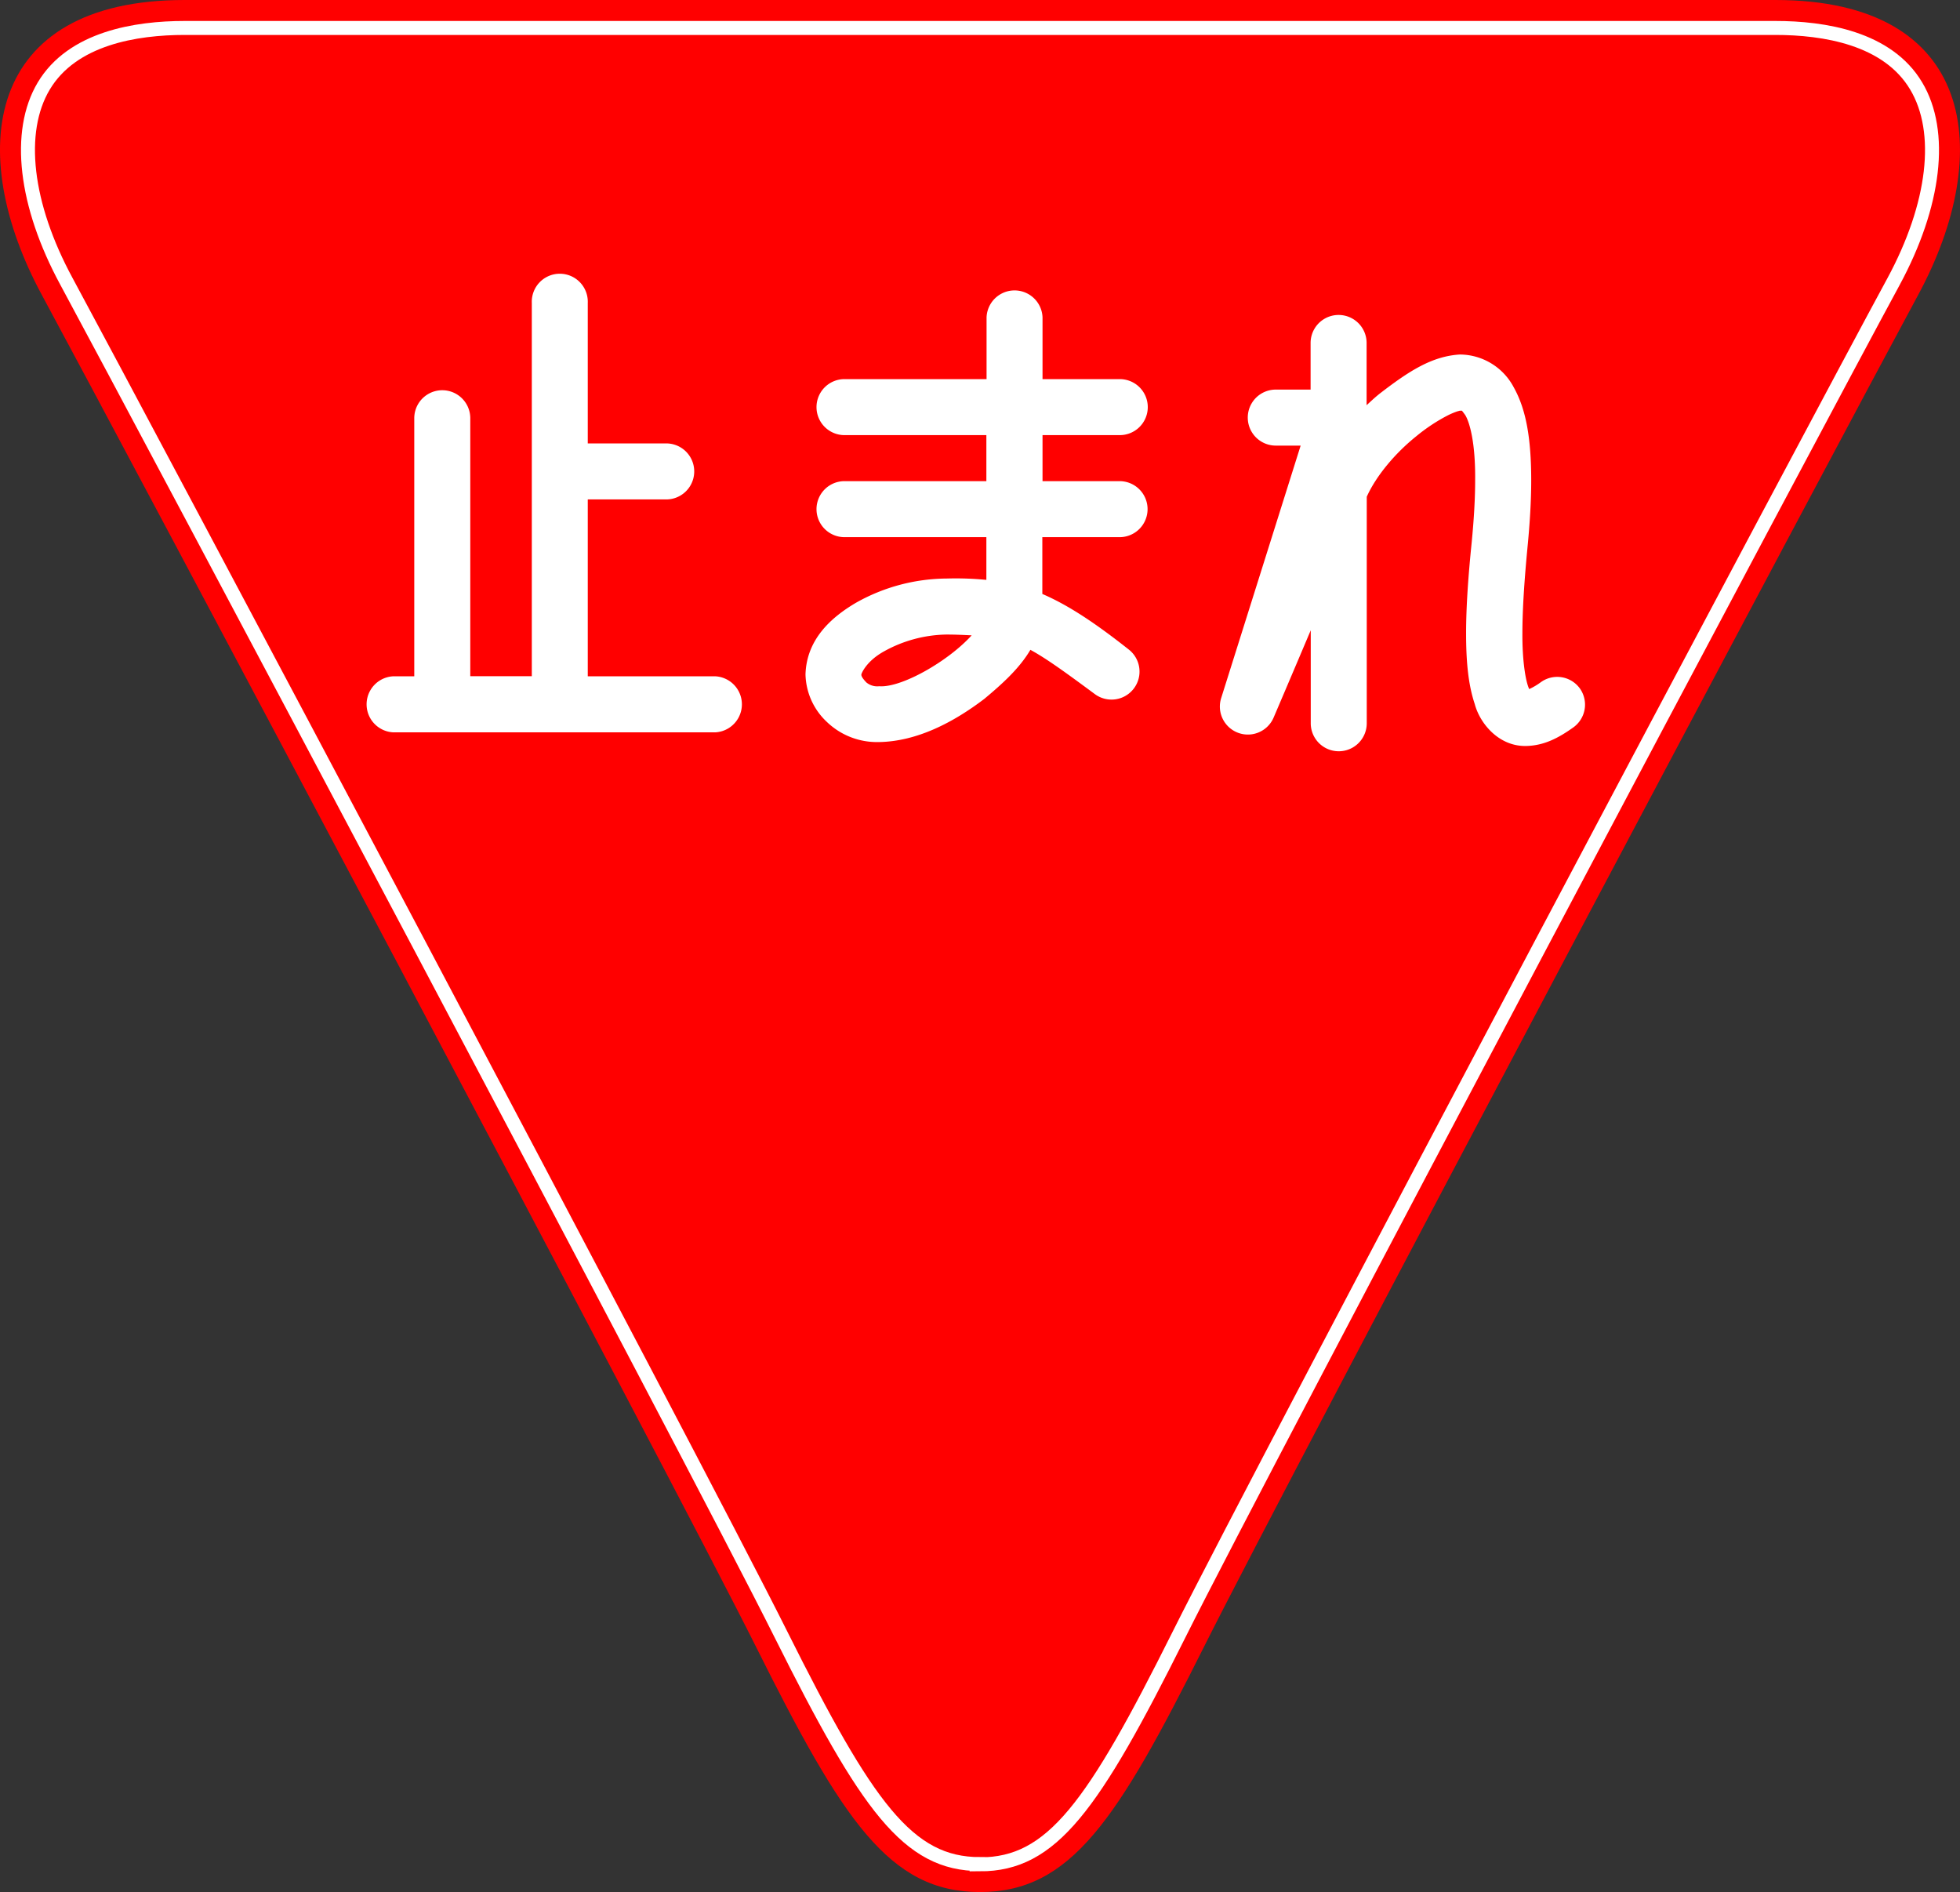 <svg id="レイヤー_1" data-name="レイヤー 1" xmlns="http://www.w3.org/2000/svg" viewBox="0 0 394.02 380.33"><rect x="0" y="0" width="394.02" height="380.33" fill="#333333" stroke="none"/><defs><style>.cls-1{fill:red;}.cls-2{fill:none;stroke:#fff;stroke-width:2.81px;}.cls-3{fill:#fff;}</style></defs><title>STOP</title><path class="cls-1" d="M200,390.16c-18.29,0-27.67-14.54-45-49.24S26.89,97.75,11.41,69.14-.24,9.84,40.09,9.84H359.91c40.33,0,44.15,30.7,28.68,59.3S262.37,306.22,245,340.92,218.29,390.16,200,390.16Z" transform="translate(-2.99 -9.84)"/><path class="cls-2" d="M200,384.54c-14.49,0-22.7-11.52-40-46.13-17.72-35.48-128.4-243.77-143.65-272C8,51,6.3,36.33,11.78,27.14c5.75-9.65,18.57-11.68,28.31-11.68H359.91c9.74,0,22.56,2,28.3,11.68C393.7,36.33,392,51,383.64,66.46c-15,27.63-126.39,237.43-143.66,272s-25.5,46.13-40,46.13Z" transform="translate(-2.99 -9.84)"/><path class="cls-3" d="M146.73,145.78H121.15V110.23h15.77a5.63,5.63,0,1,0,0-11.26H121.15V70.73a5.63,5.63,0,1,0-11.25,0v33.86h0v41.17H97.53V93.91a5.63,5.63,0,1,0-11.26,0v51.87H82.09a5.64,5.64,0,0,0,0,11.27h64.64a5.64,5.64,0,0,0,0-11.27Z" transform="translate(-2.99 -9.84)"/><path class="cls-3" d="M227.86,97.3a5.63,5.63,0,1,0,0-11.25H212.57V73.61a5.63,5.63,0,0,0-11.25,0h0V86.05H173a5.63,5.63,0,1,0,0,11.25h28.28v9.26H173a5.63,5.63,0,1,0,0,11.25h28.28v8.59a63.36,63.36,0,0,0-8-.27A37.55,37.55,0,0,0,175.07,131c-5.11,3-9.93,7.43-10.15,14.38a13.49,13.49,0,0,0,4.27,9.55A14.52,14.52,0,0,0,179.56,159h.16c7.66-.13,15-4,21.16-8.69,3.67-3.06,7.07-6.15,9.25-9.85,3.2,1.74,7,4.49,13,8.93a5.63,5.63,0,0,0,6.84-8.94c-6.93-5.48-12.29-9-17.44-11.22V117.81h15.29a5.63,5.63,0,1,0,0-11.25H212.57V97.3Zm-48.14,50.48a3.42,3.42,0,0,1-2.57-.77c-1.05-1.1-1-1.43-1-1.59s.94-2.64,4.54-4.64a26.66,26.66,0,0,1,12.53-3.39h.1c1.88,0,3.51.09,5,.16C193.7,142.68,184.25,148.13,179.72,147.78Z" transform="translate(-2.99 -9.84)"/><path class="cls-3" d="M320.59,148.22a5.62,5.62,0,0,0-7.85-1.25,13.1,13.1,0,0,1-2.33,1.38c-.73-1.51-1.41-5.73-1.37-11.23,0-4.77.39-10.56,1-17,.52-5.28.77-9.78.77-13.7,0-8.65-1.08-14.39-3.52-18.74a12.32,12.32,0,0,0-10.81-6.58c-5.64.33-10.27,3.37-15.92,7.7-1,.77-1.9,1.62-2.84,2.49V78.78a5.63,5.63,0,1,0-11.26,0v9.37h-7a5.63,5.63,0,0,0,0,11.26h5l-16,50.83a5.63,5.63,0,0,0,10.54,3.9s3.46-8.09,7.49-17.61v18.69a5.63,5.63,0,0,0,11.26,0V109.69c1.93-4.3,5.84-8.86,9.93-12.14a35.89,35.89,0,0,1,6.08-4.07,15.2,15.2,0,0,1,2.16-.94l.58-.16h0a.43.43,0,0,0,.28,0c.1,0,.07-.06.76.88.88,1.43,2.08,5.53,2,13.16,0,3.44-.22,7.6-.71,12.59-.67,6.61-1.11,12.73-1.11,18.09,0,5.54.39,10.22,1.74,14.26,1,3.8,4.71,8.43,10.13,8.43h.14c3.64-.06,6.55-1.6,9.54-3.73A5.63,5.63,0,0,0,320.59,148.22Z" transform="translate(-2.99 -9.84)"/></svg>